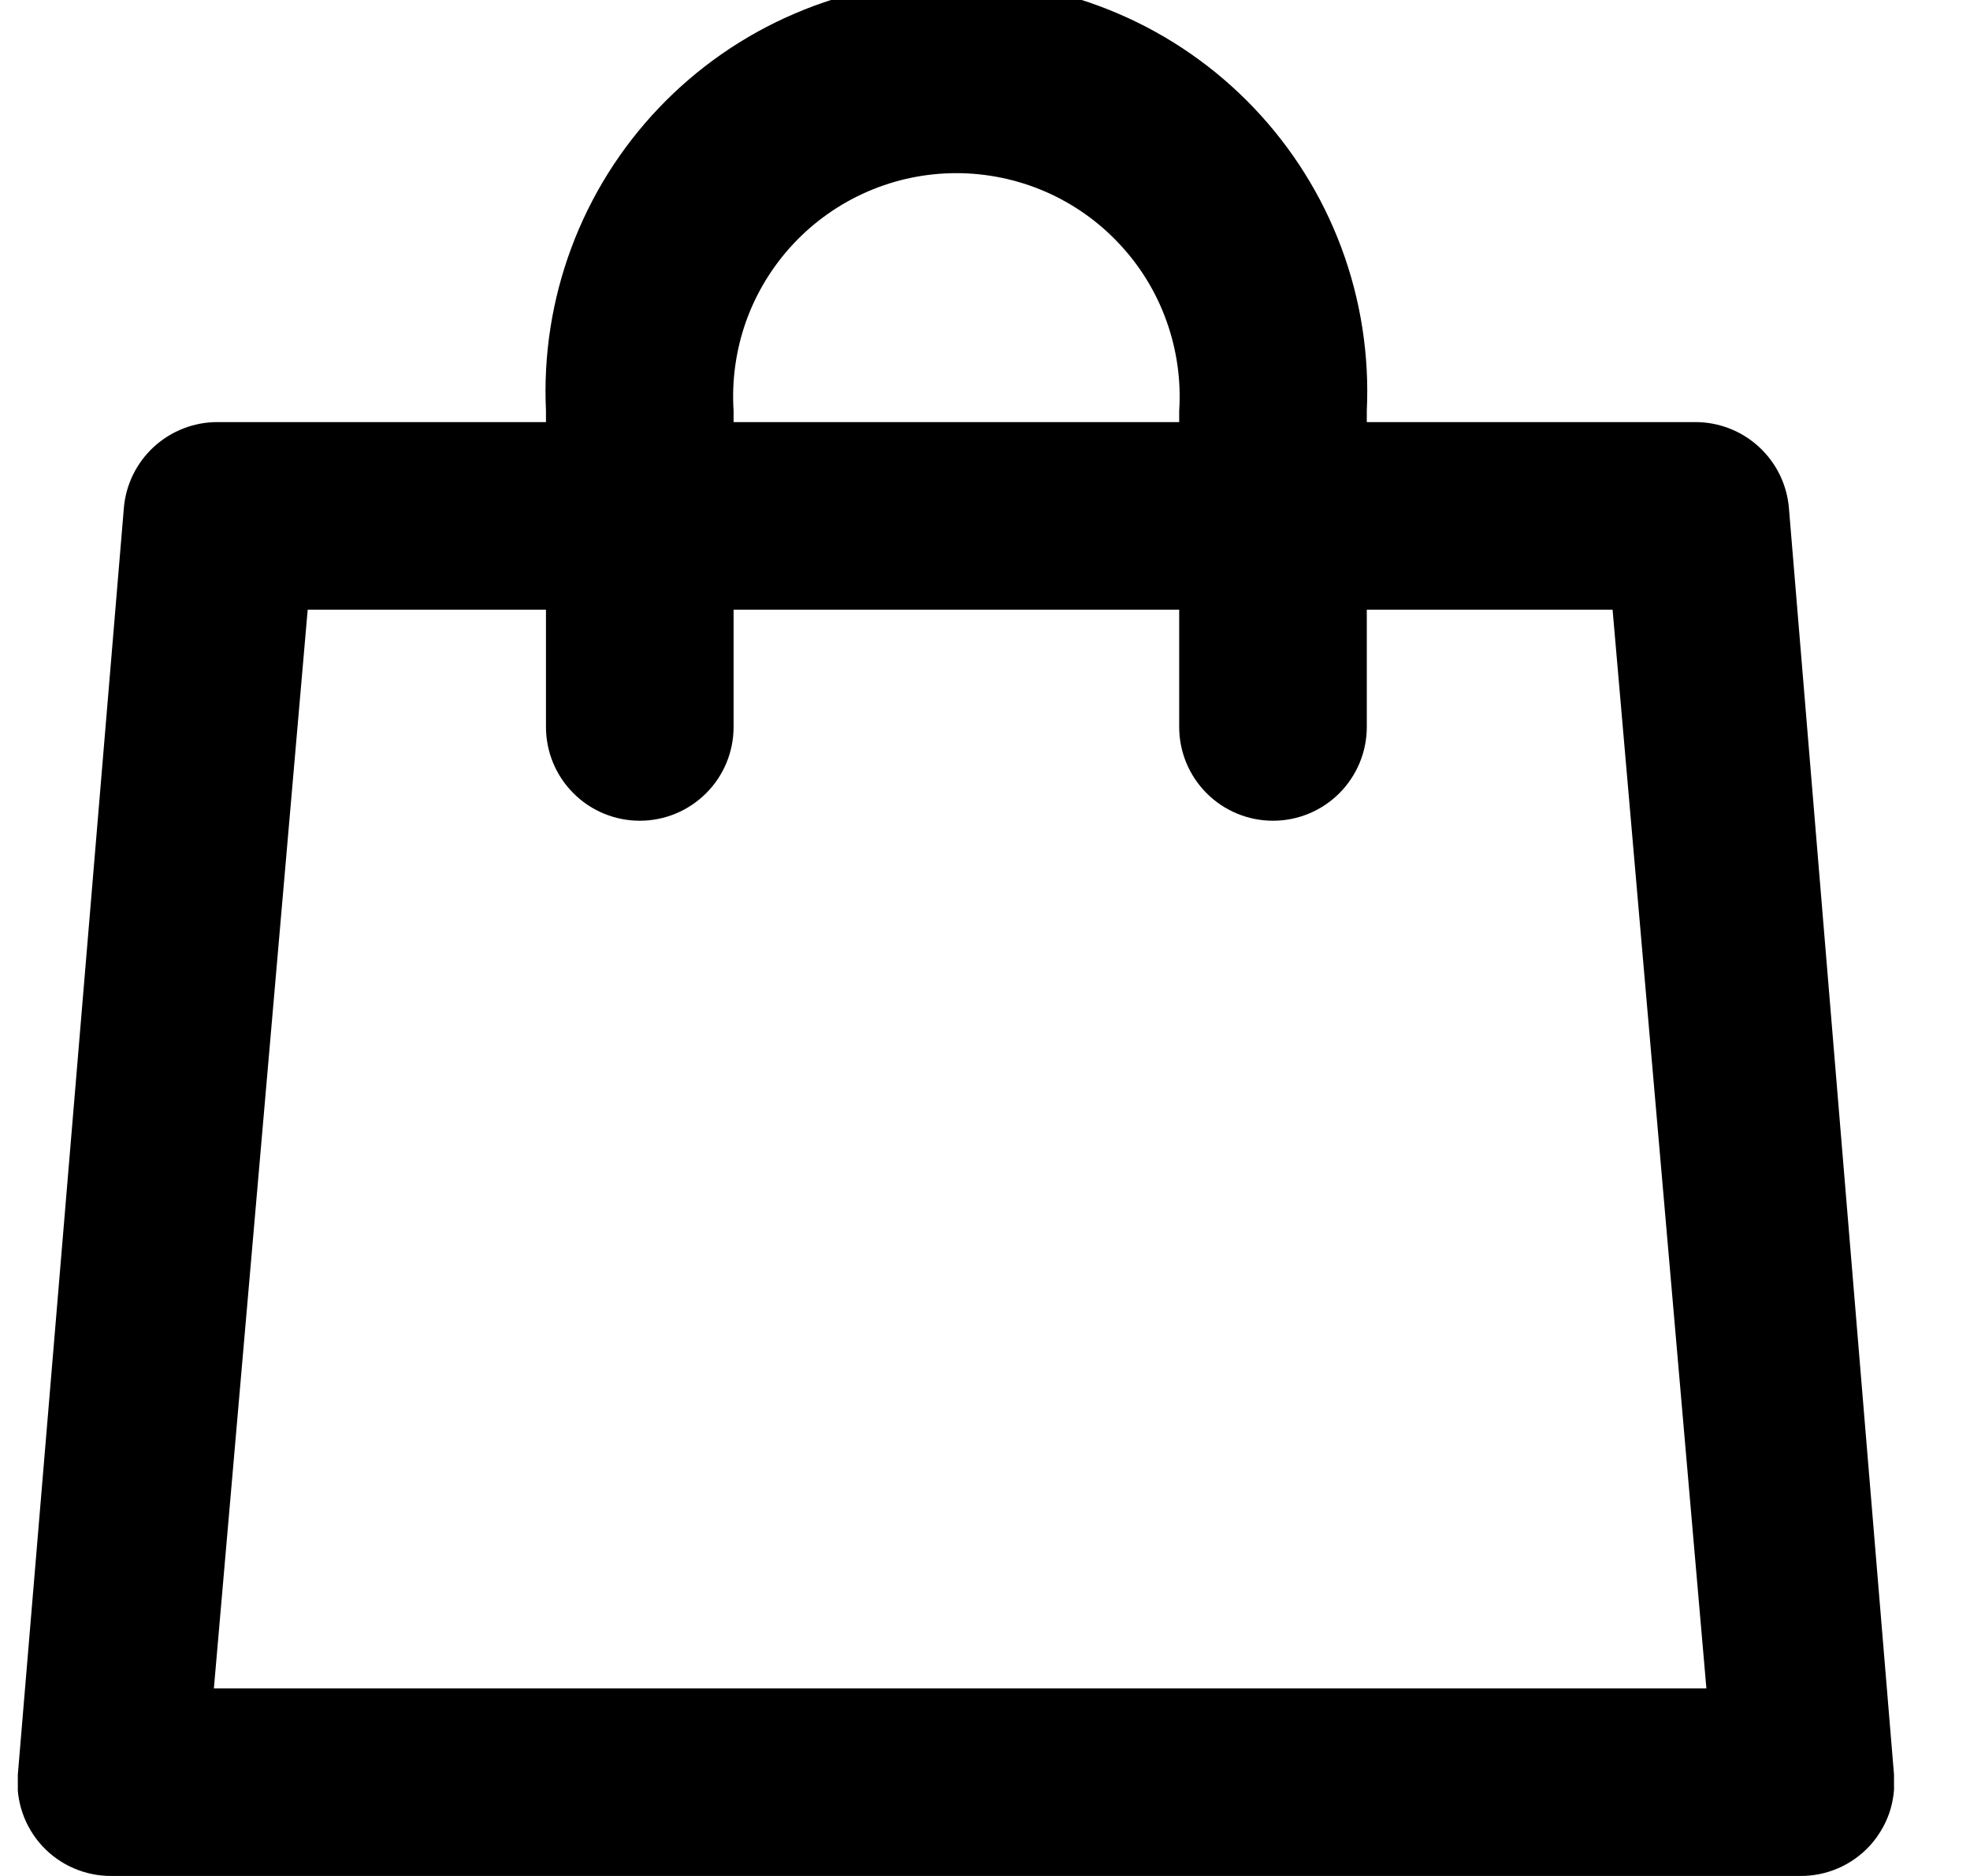 <svg xmlns="http://www.w3.org/2000/svg" fill="none" viewBox="0 0 21 20" height="20" width="21">
<g clip-path="url(#clip0_16_880)" id="bag.svg">
<g id="Layer 2">
<g id="bag">
<path fill="black" d="M7.82 4.38C7.799 4.055 7.845 3.73 7.954 3.423C8.064 3.117 8.236 2.836 8.458 2.599C8.681 2.361 8.95 2.172 9.249 2.042C9.547 1.913 9.869 1.846 10.195 1.846C10.52 1.846 10.842 1.913 11.141 2.042C11.44 2.172 11.709 2.361 11.931 2.599C12.154 2.836 12.326 3.117 12.435 3.423C12.545 3.73 12.591 4.055 12.57 4.38V4.5H7.82V4.38ZM5.82 6.5V7.75C5.82 8.015 5.925 8.27 6.113 8.457C6.3 8.645 6.555 8.75 6.82 8.75C7.085 8.75 7.339 8.645 7.527 8.457C7.715 8.27 7.82 8.015 7.82 7.75V6.5H12.57V7.75C12.57 8.015 12.675 8.27 12.863 8.457C13.05 8.645 13.305 8.75 13.57 8.75C13.835 8.75 14.089 8.645 14.277 8.457C14.464 8.27 14.57 8.015 14.57 7.75V6.5H17.19L18.19 18H2.28L3.28 6.5H5.82ZM5.82 4.5V4.38C5.792 3.788 5.884 3.196 6.091 2.641C6.298 2.085 6.616 1.578 7.025 1.149C7.434 0.72 7.926 0.378 8.471 0.145C9.015 -0.089 9.602 -0.209 10.195 -0.209C10.788 -0.209 11.374 -0.089 11.919 0.145C12.464 0.378 12.956 0.72 13.365 1.149C13.774 1.578 14.092 2.085 14.299 2.641C14.506 3.196 14.598 3.788 14.57 4.38V4.5H18.07C18.322 4.499 18.565 4.594 18.75 4.764C18.936 4.935 19.05 5.169 19.07 5.42L20.19 18.92C20.201 19.058 20.184 19.197 20.14 19.328C20.095 19.458 20.023 19.578 19.93 19.68C19.835 19.782 19.721 19.863 19.594 19.918C19.466 19.973 19.329 20.001 19.19 20H1.19C1.051 20.001 0.914 19.973 0.786 19.918C0.659 19.863 0.544 19.782 0.45 19.68C0.356 19.578 0.285 19.458 0.24 19.328C0.195 19.197 0.178 19.058 0.19 18.92L1.32 5.42C1.34 5.169 1.454 4.935 1.64 4.764C1.825 4.594 2.068 4.499 2.32 4.5H5.82Z" clip-rule="evenodd" fill-rule="evenodd" id="Vector"></path>
</g>
</g>
</g>
<defs>
<clipPath id="clip0_16_880">
<rect transform="translate(0.19)" fill="white" height="20" width="20"></rect>
</clipPath>
</defs>
</svg>
